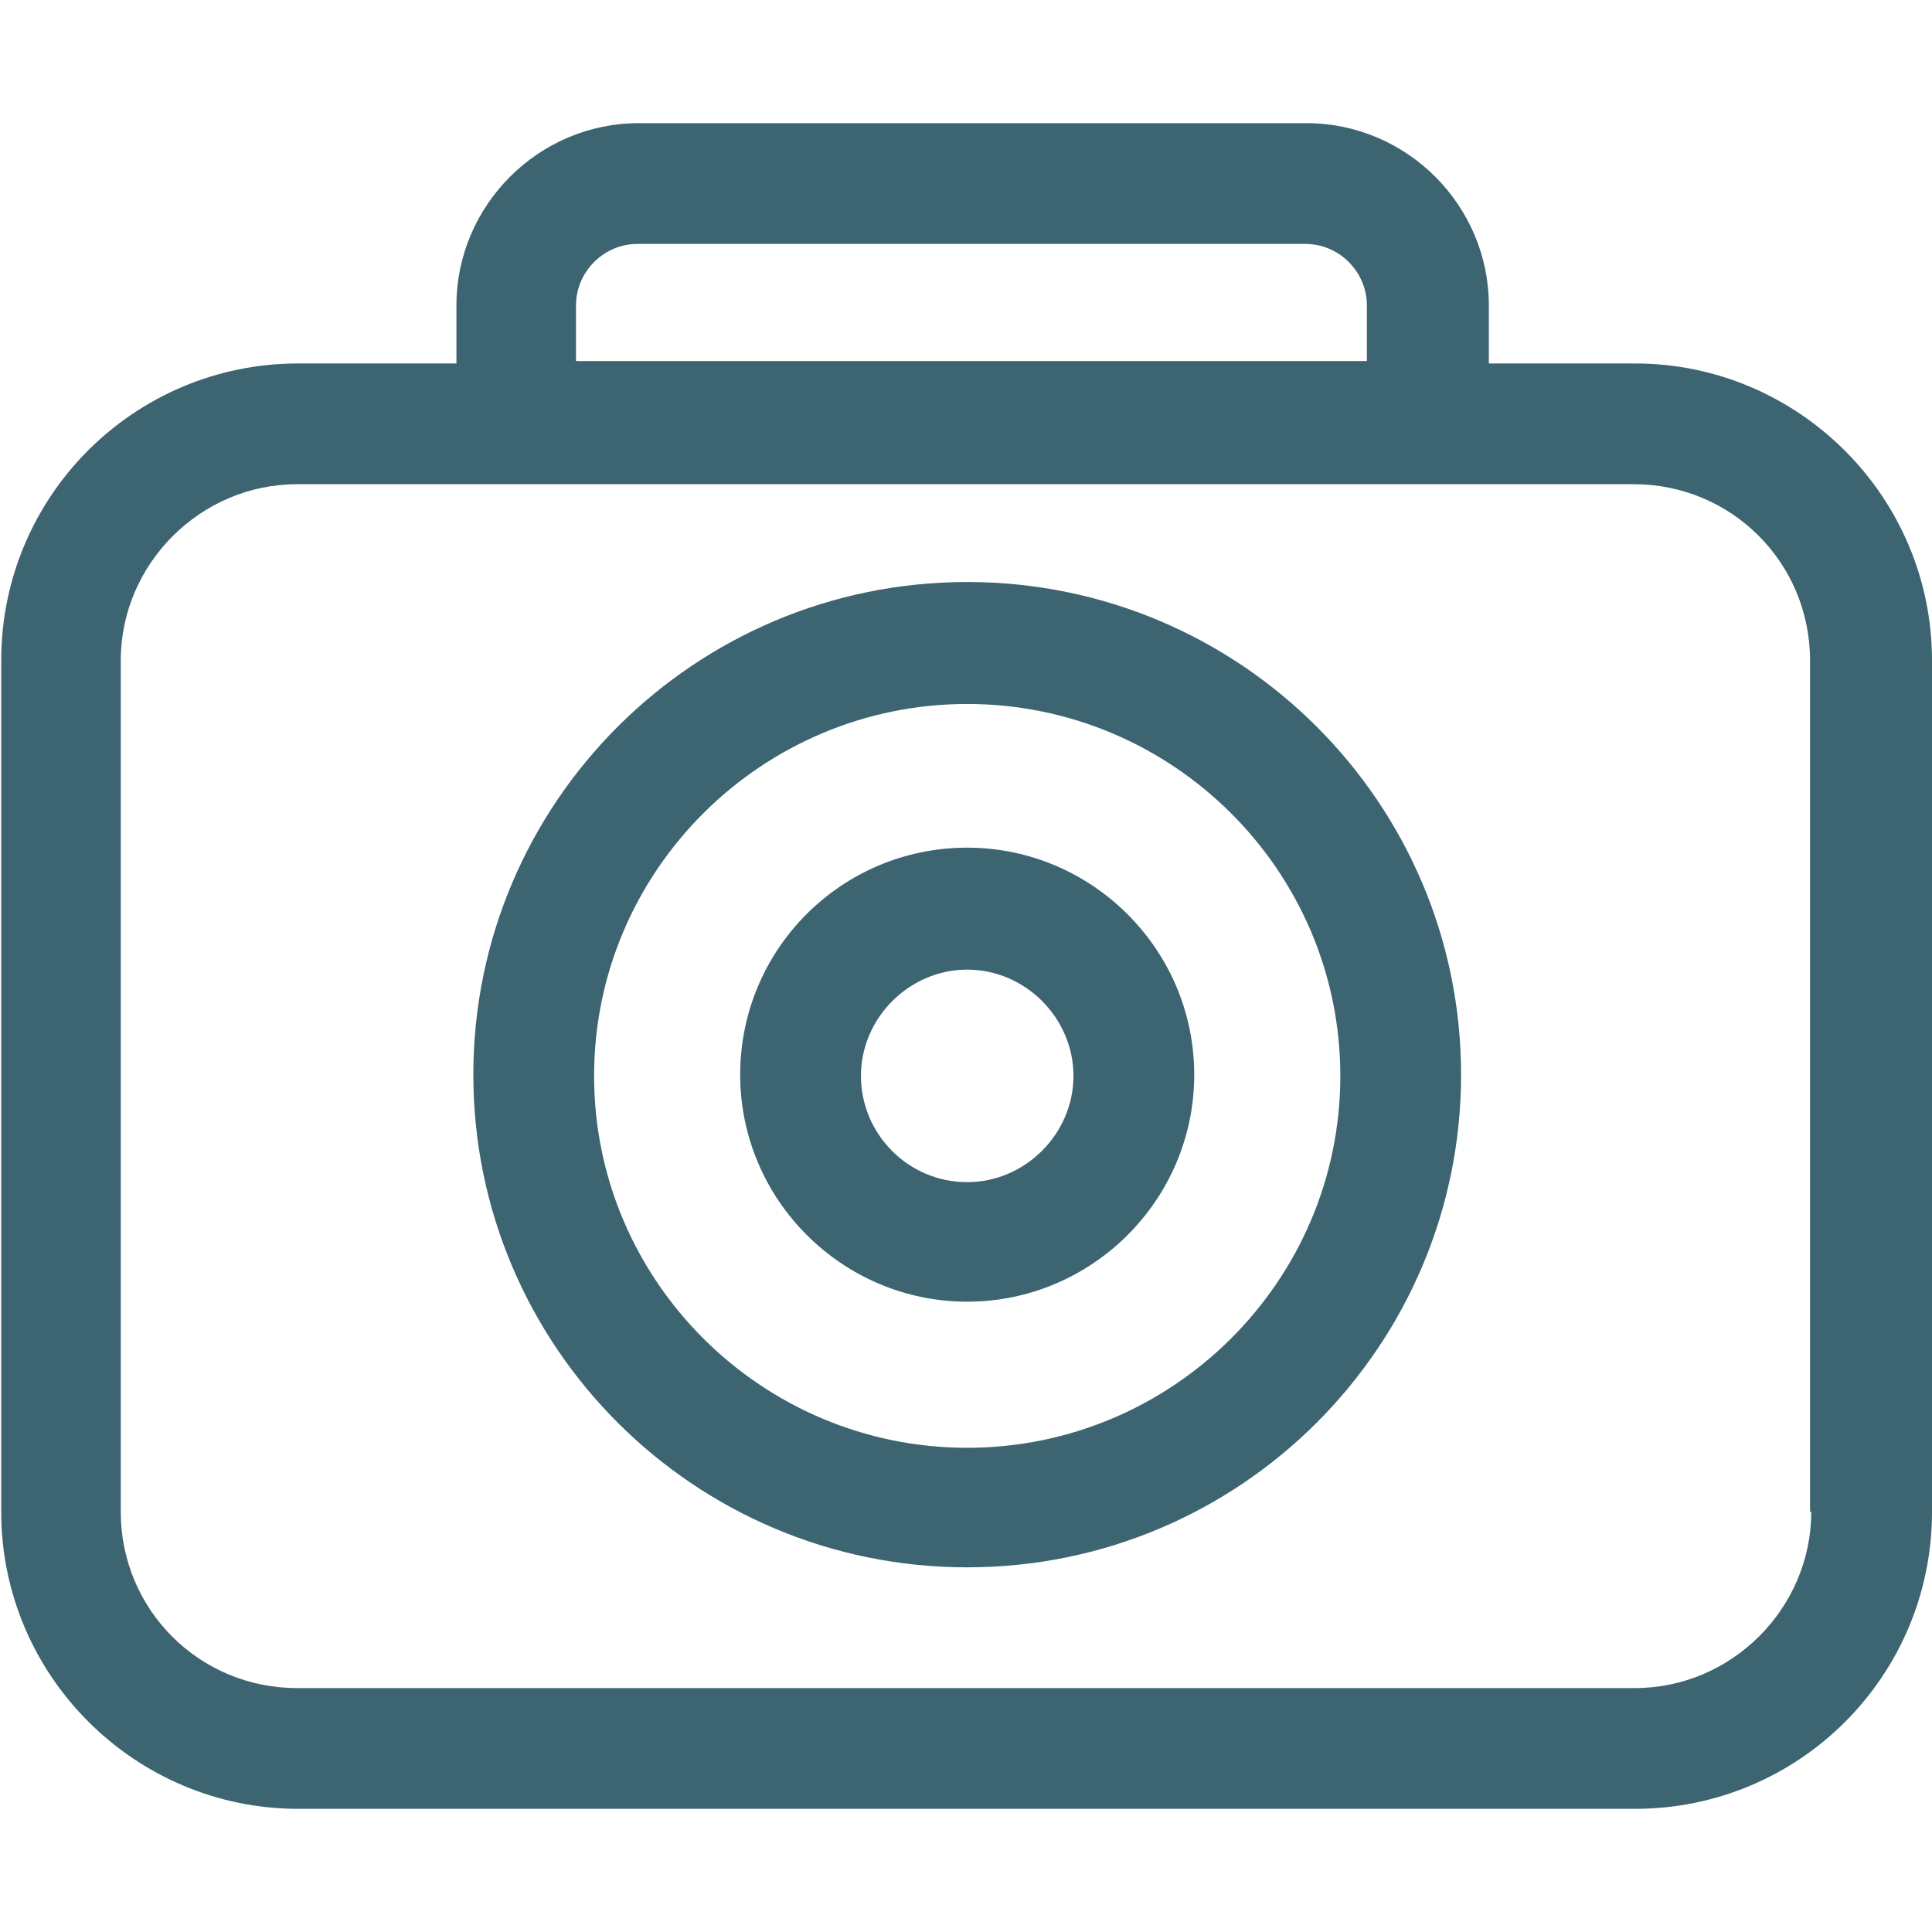 <?xml version="1.0" encoding="UTF-8"?>
<svg id="Layer_1" data-name="Layer 1" xmlns="http://www.w3.org/2000/svg" viewBox="0 0 16 16">
  <defs>
    <style>
      .cls-1 {
        fill: #3c6471;
      }
    </style>
  </defs>
  <path class="cls-1" d="M13.54,3.01h-1.21v-.48c0-.83-.68-1.51-1.51-1.51h-5.53c-.83,0-1.51.68-1.51,1.51v.48h-1.31c-1.36,0-2.46,1.1-2.46,2.46v7.05c0,1.36,1.11,2.46,2.46,2.46h11.07c1.36,0,2.46-1.1,2.46-2.46v-7.05c0-1.36-1.11-2.46-2.46-2.46ZM4.77,2.53c0-.28.23-.51.51-.51h5.53c.28,0,.51.23.51.51v.46h-6.55v-.46ZM15,12.52c0,.8-.66,1.46-1.46,1.46H2.46c-.81,0-1.46-.65-1.46-1.46v-7.05c0-.8.66-1.46,1.46-1.46h11.07c.81,0,1.46.65,1.46,1.46v7.05Z"/>
  <path class="cls-1" d="M8.01,4.82c-2.26,0-4.09,1.83-4.09,4.08s1.83,4.08,4.09,4.08,4.09-1.83,4.09-4.08-1.83-4.08-4.09-4.08ZM8.01,11.99c-1.7,0-3.09-1.38-3.09-3.08s1.39-3.08,3.09-3.08,3.09,1.38,3.09,3.08-1.39,3.08-3.09,3.08Z"/>
  <path class="cls-1" d="M8.01,7.02c-1.04,0-1.88.84-1.88,1.88s.85,1.88,1.88,1.88,1.88-.84,1.88-1.88-.85-1.88-1.88-1.88ZM8.01,9.79c-.49,0-.88-.4-.88-.88s.4-.88.88-.88.88.4.88.88-.4.88-.88.88Z"/>
</svg>